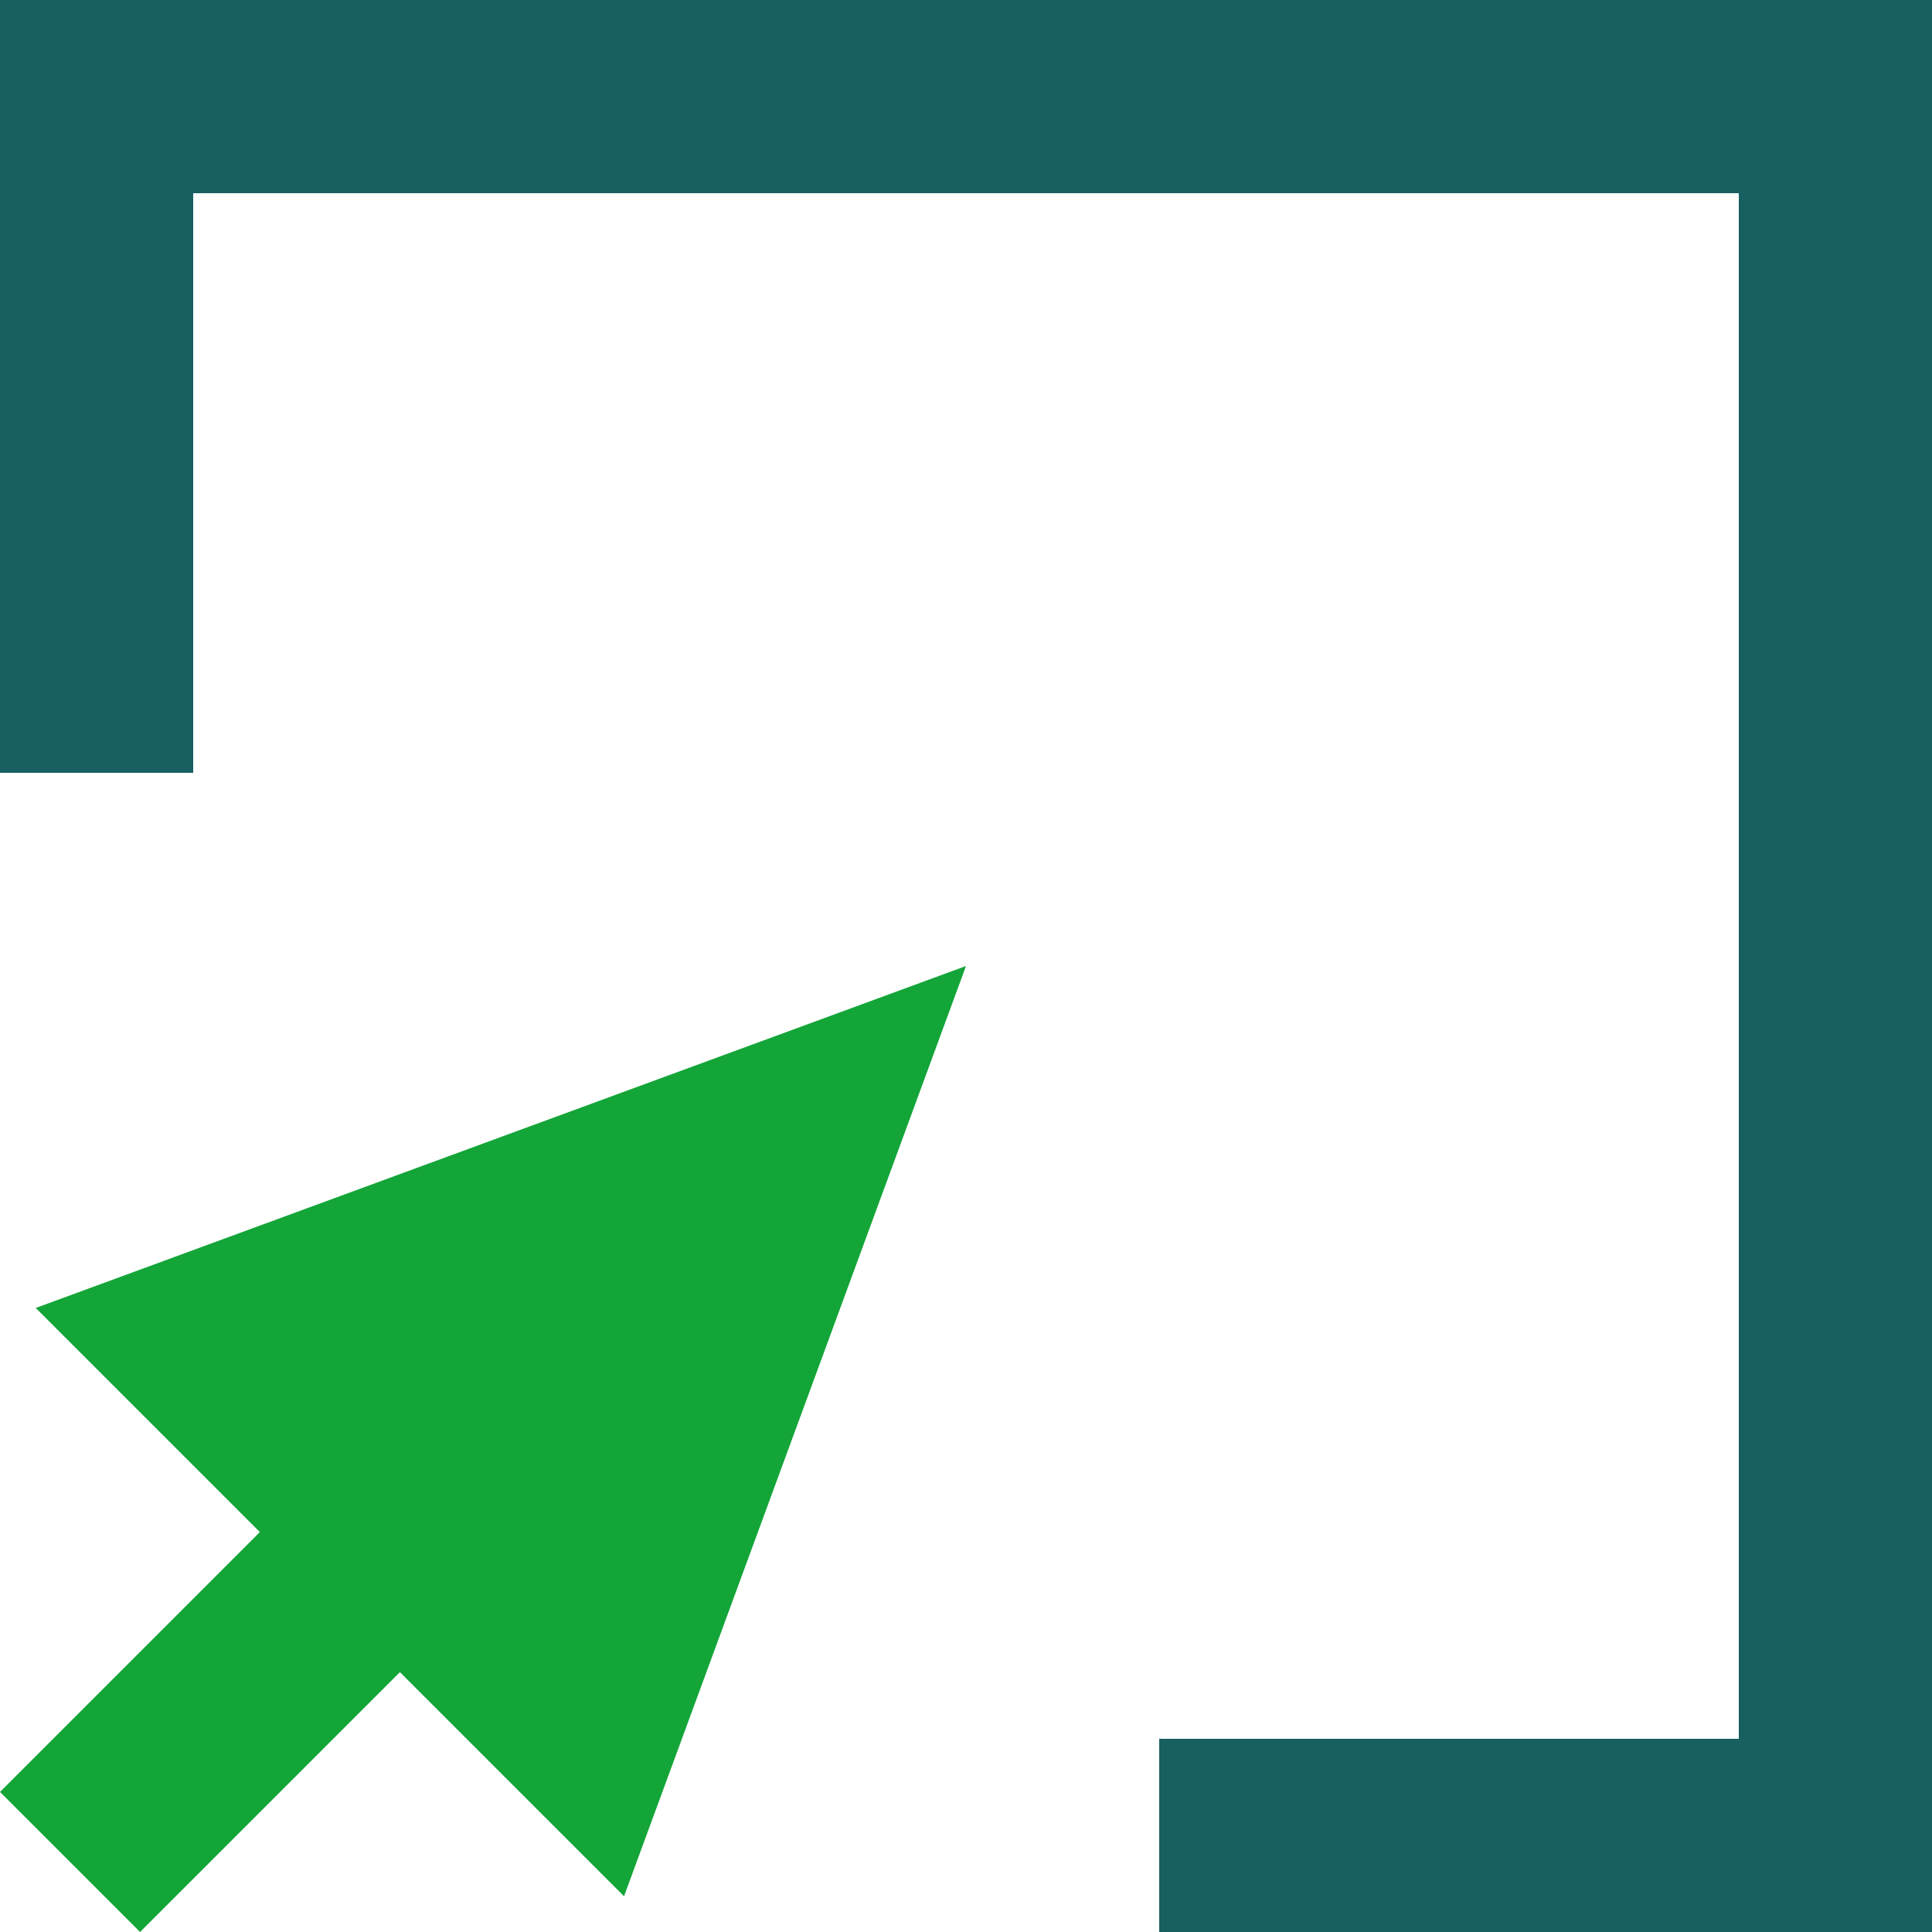 <svg width="20" height="20" viewBox="0 0 20 20" fill="none" xmlns="http://www.w3.org/2000/svg">
<g id="cursor and square icon" clip-path="url(#clip0_5587_378)">
<path id="Vector" d="M0.37 13.54L10 10L6.46 19.63L4.14 17.31L1.45 20L0 18.55L2.69 15.86L0.37 13.54Z" fill="#13A538"/>
<path id="Vector_2" d="M0 0V8H2V2H18V18H12V20H20V0H0Z" fill="#175F61"/>
</g>
<defs>
<clipPath id="clip0_5587_378">
<rect width="20" height="20" fill="white"/>
</clipPath>
</defs>
</svg>
